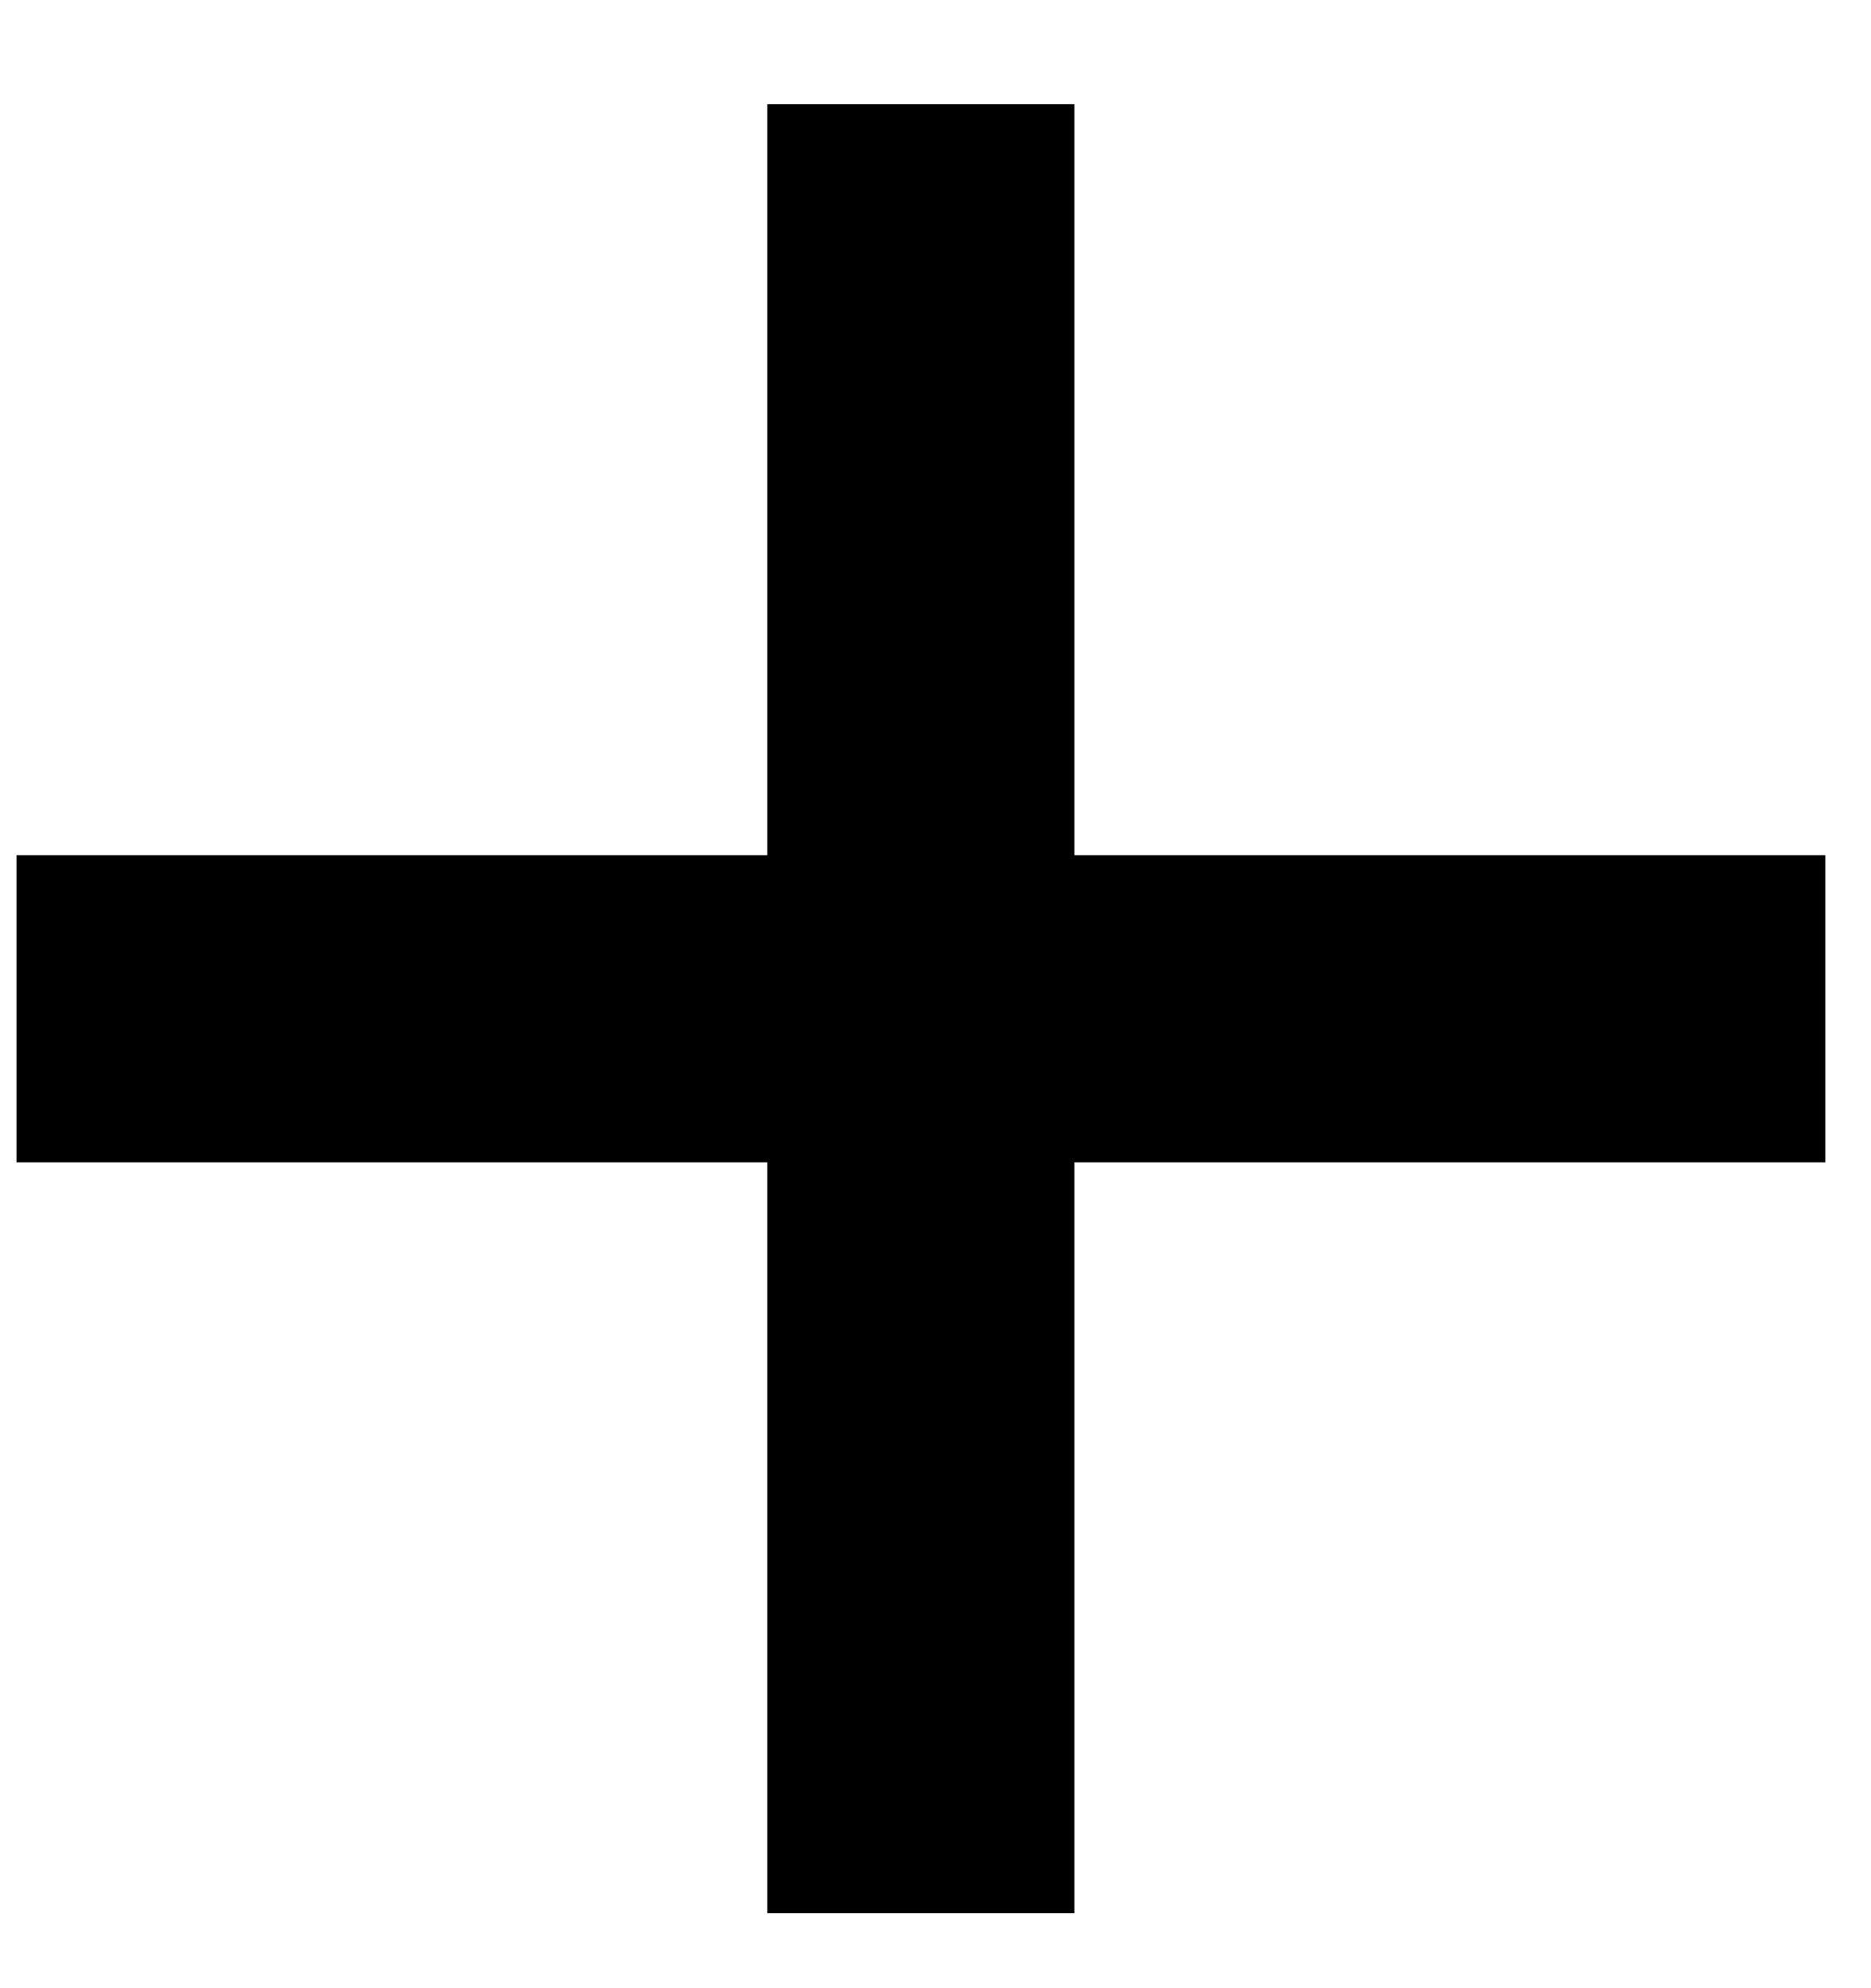 <svg width="16" height="17" viewBox="0 0 16 17" fill="currentColor" xmlns="http://www.w3.org/2000/svg">
  <path d="M6.562 16.359V0.891H9.188V16.359H6.562ZM0.141 9.938V7.312H15.609V9.938H0.141Z" fill="currentColor"/>
</svg>
